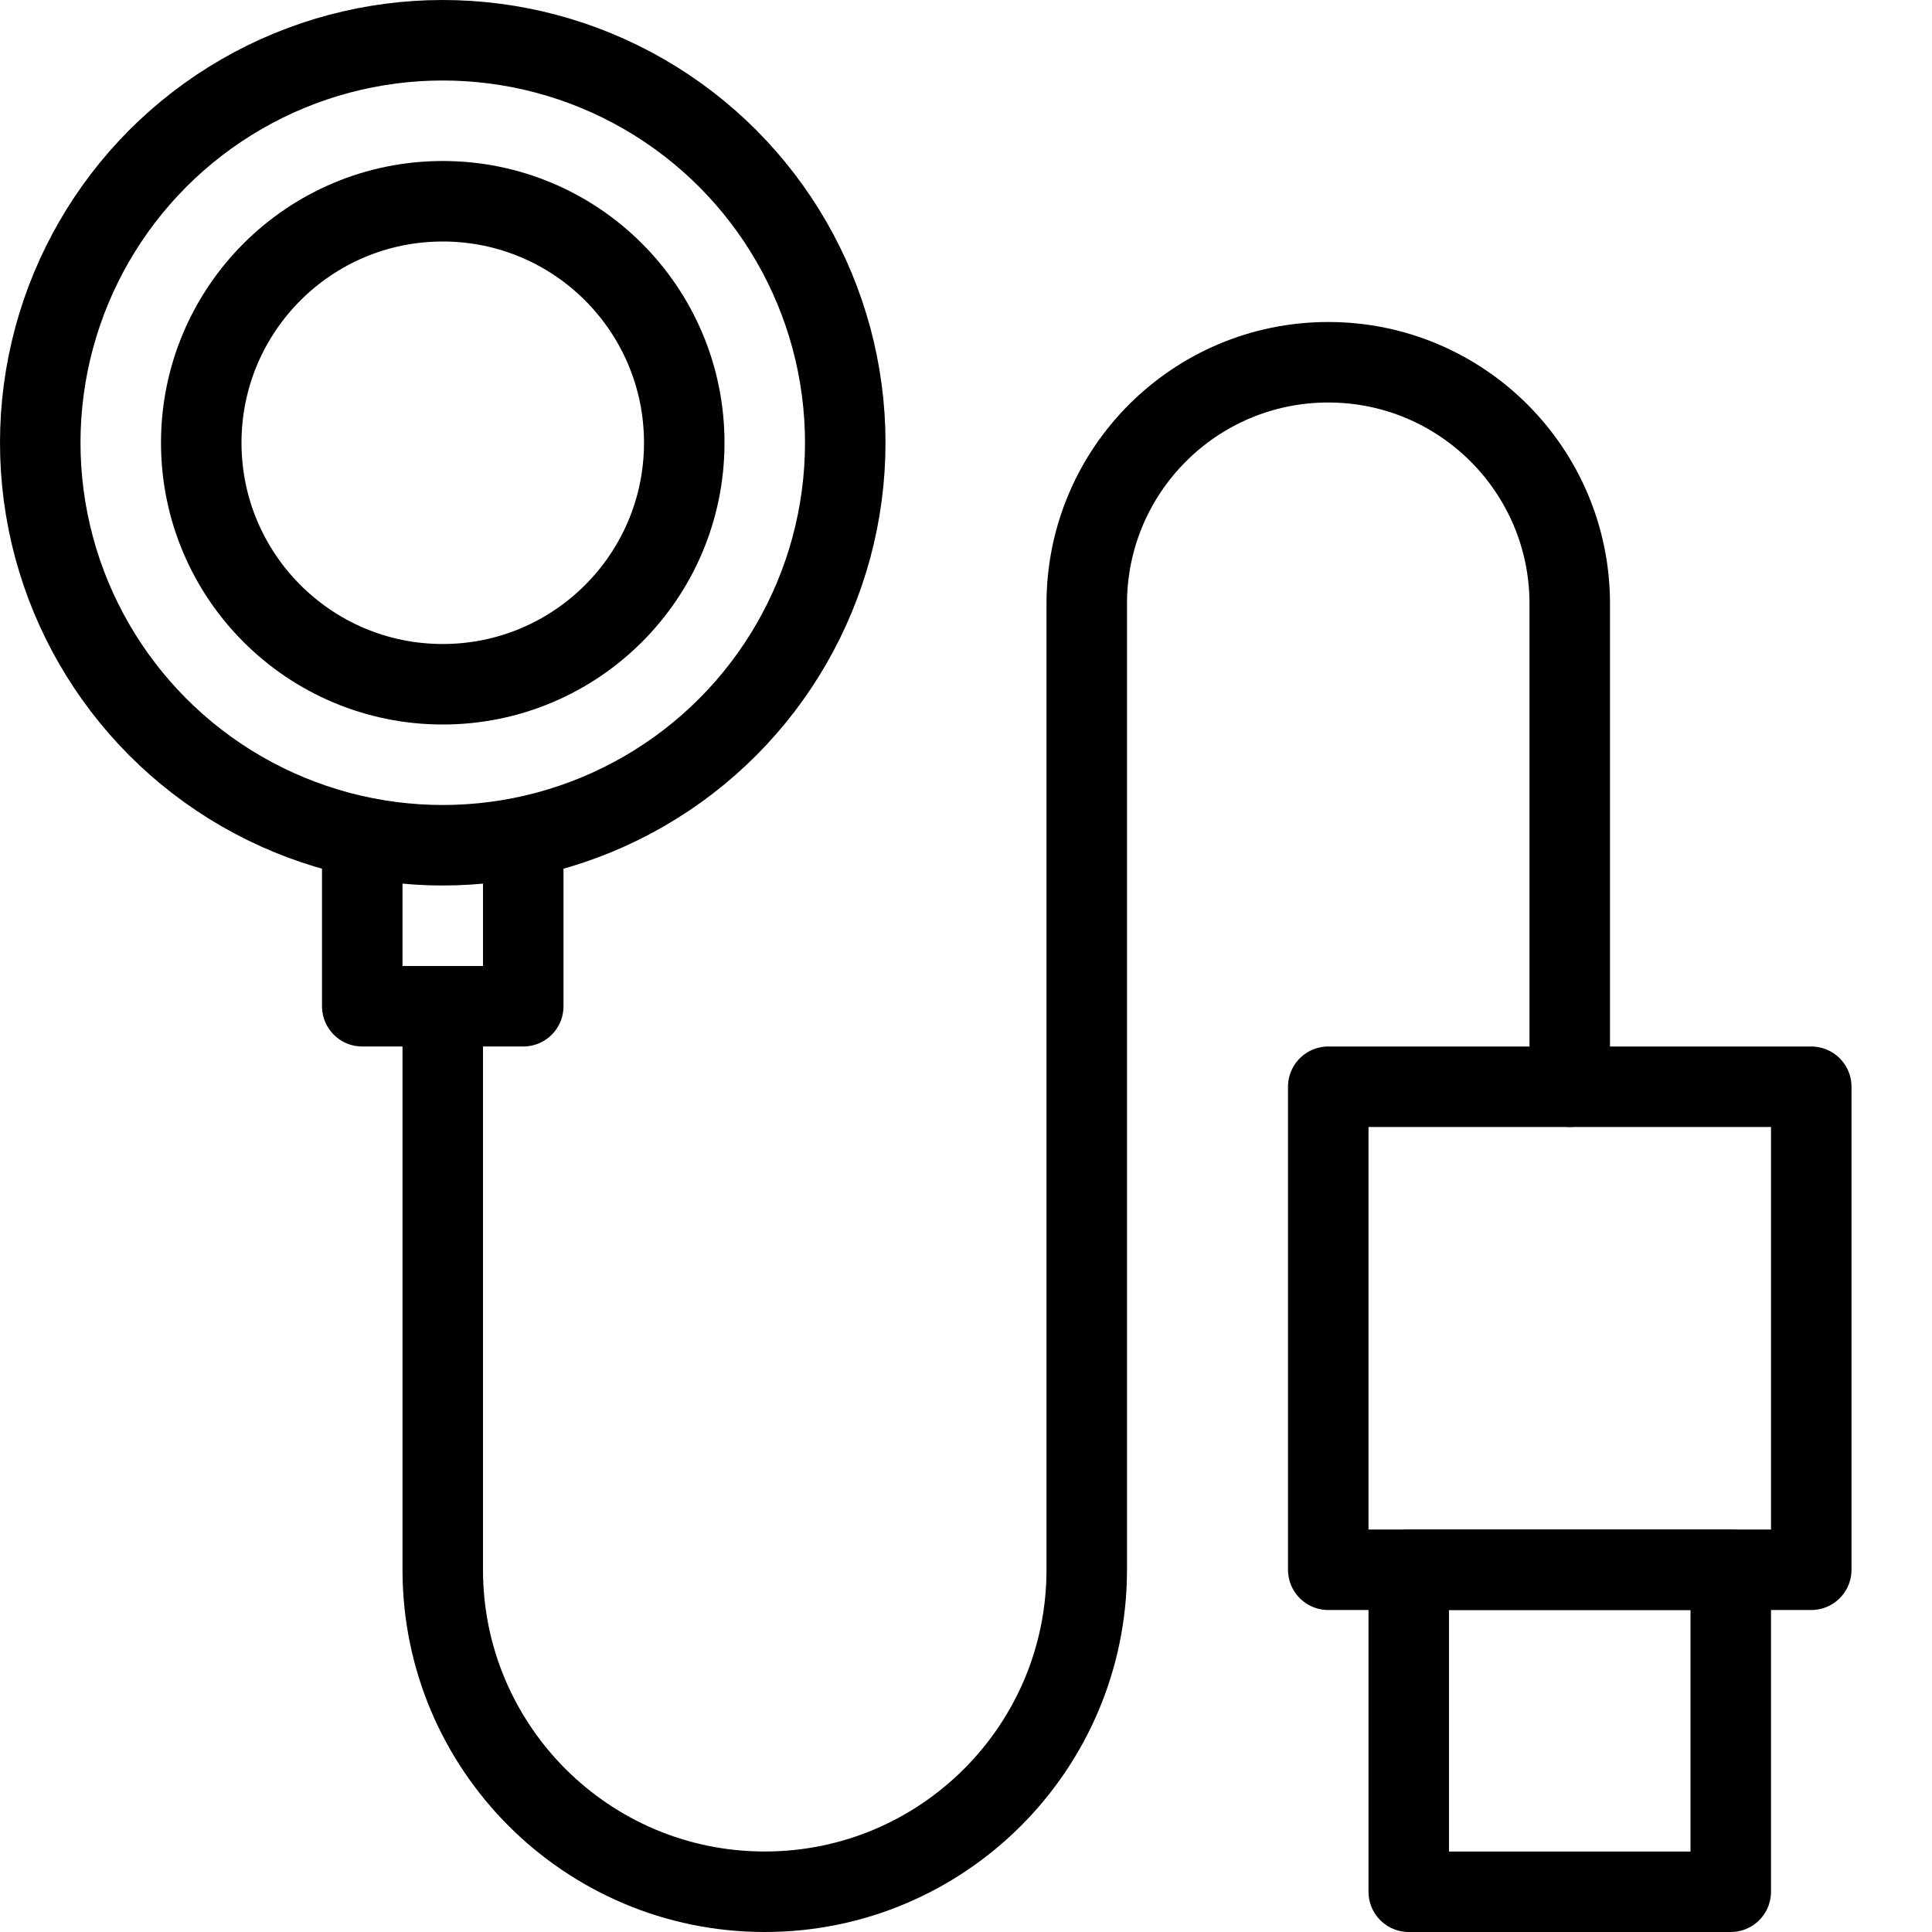 <?xml version="1.0" encoding="UTF-8"?> <svg xmlns="http://www.w3.org/2000/svg" xmlns:xlink="http://www.w3.org/1999/xlink" height="24px" version="1.1" viewBox="0 0 24 24" width="24px" xml:space="preserve"><g id="Outline_Icons_1_"><g><rect fill="none" height="6" stroke="#000000" stroke-linecap="round" stroke-linejoin="round" stroke-miterlimit="10" transform="matrix(-1 -1.224647e-16 1.224647e-16 -1 39 33)" width="6" x="16.5" y="13.5"></rect><rect fill="none" height="4" stroke="#000000" stroke-linecap="round" stroke-linejoin="round" stroke-miterlimit="10" transform="matrix(-1 -1.224647e-16 1.224647e-16 -1 39 43)" width="4" x="17.5" y="19.5"></rect><path d="M19.5,13.5v-6 c0-1.657-1.343-3-3-3s-3,1.343-3,3v12c0,2.209-1.791,4-4,4s-4-1.791-4-4v-7" fill="none" stroke="#000000" stroke-linecap="round" stroke-linejoin="round" stroke-miterlimit="10"></path><circle cx="5.5" cy="5.5" fill="none" r="5" stroke="#000000" stroke-linecap="round" stroke-linejoin="round" stroke-miterlimit="10"></circle><circle cx="5.5" cy="5.5" fill="none" r="3" stroke="#000000" stroke-linecap="round" stroke-linejoin="round" stroke-miterlimit="10"></circle><polyline fill="none" points="4.5,10.5 4.5,12.5 6.5,12.5 6.5,10.5 " stroke="#000000" stroke-linecap="round" stroke-linejoin="round" stroke-miterlimit="10"></polyline></g></g><g id="Invisible_Shape"><rect fill="none" height="24" width="24"></rect></g></svg> 